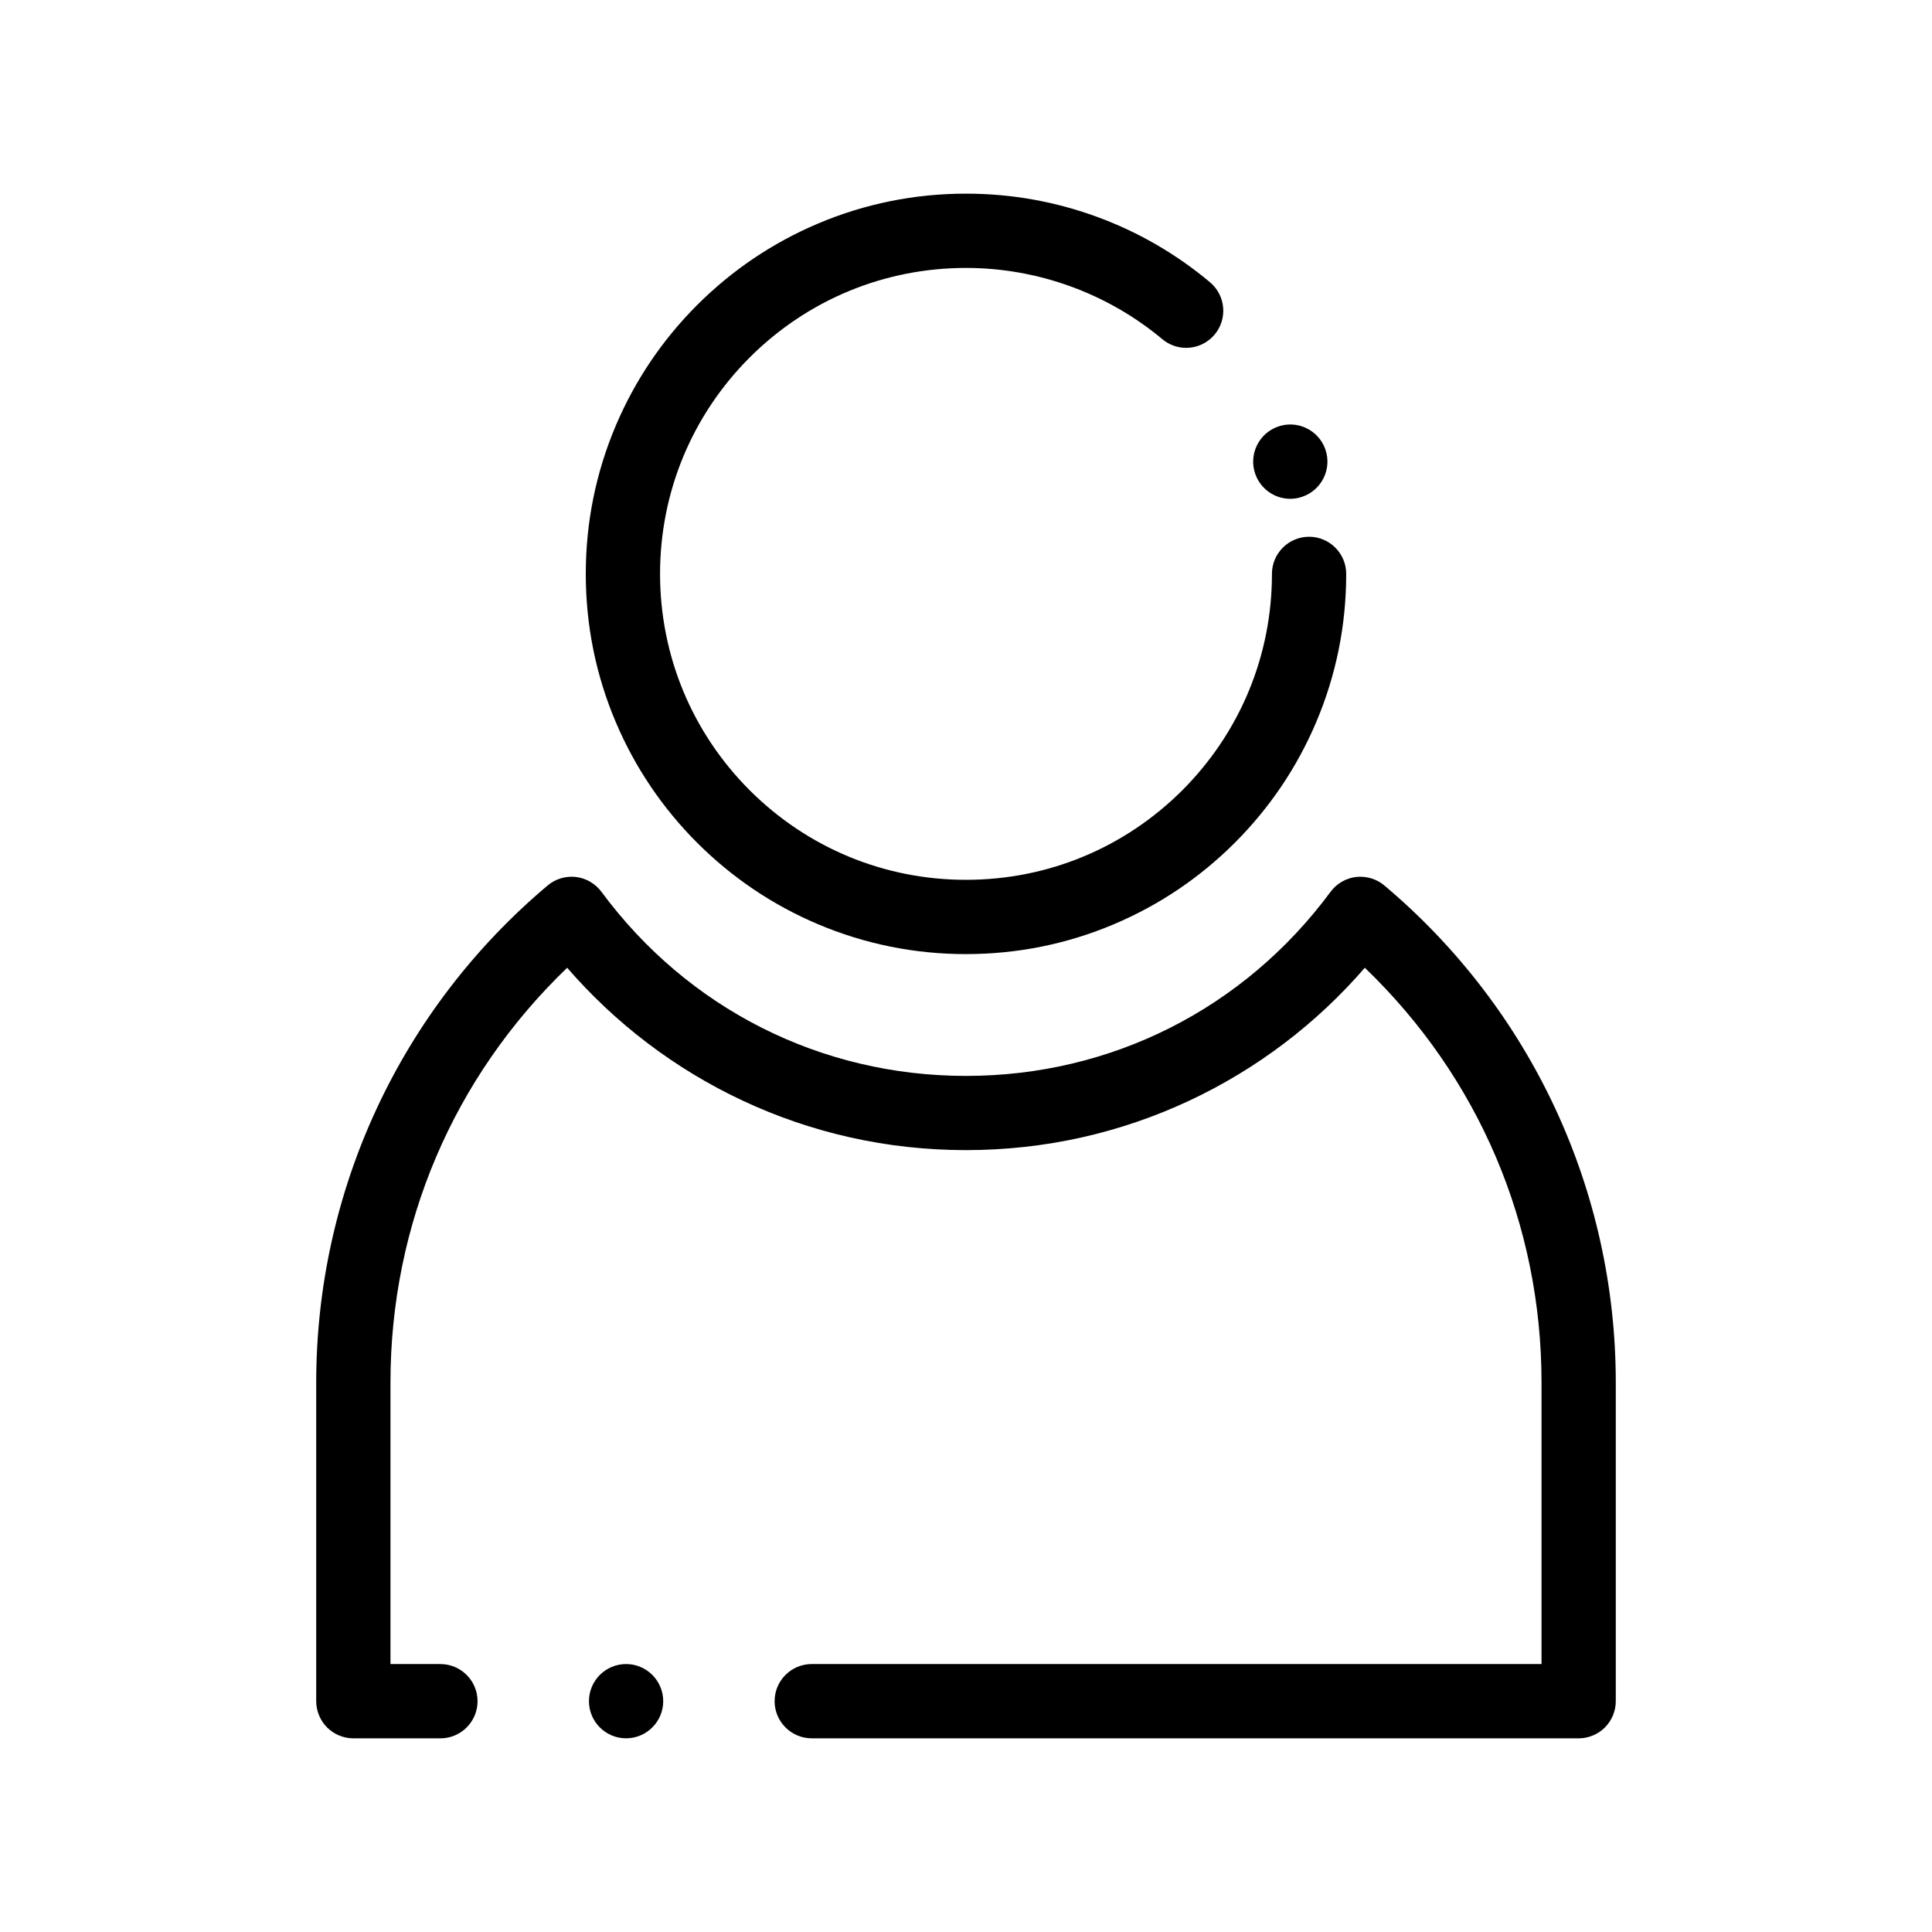 <?xml version="1.0" encoding="UTF-8"?>
<!-- Uploaded to: SVG Repo, www.svgrepo.com, Generator: SVG Repo Mixer Tools -->
<svg fill="#000000" width="800px" height="800px" version="1.1" viewBox="144 144 512 512" xmlns="http://www.w3.org/2000/svg">
 <g>
  <path d="m400 396.85c-13.598 0-26.805-2.668-39.223-7.922-11.996-5.078-22.77-12.34-32.027-21.59-9.25-9.258-16.512-20.035-21.59-32.027-5.254-12.418-7.922-25.613-7.922-39.223 0-13.598 2.668-26.793 7.922-39.223 5.078-11.996 12.34-22.77 21.59-32.027 9.258-9.25 20.035-16.512 32.027-21.59 12.418-5.258 25.621-7.926 39.223-7.926h0.02c12.016 0 23.781 2.106 34.98 6.25 10.824 4.004 20.805 9.809 29.66 17.23 4.16 3.484 4.715 9.703 1.23 13.863-1.879 2.234-4.625 3.523-7.547 3.523-2.312 0-4.547-0.816-6.316-2.301-14.559-12.172-33.039-18.875-52.027-18.883-21.648 0.012-42.008 8.441-57.336 23.742-15.301 15.332-23.734 35.691-23.742 57.336 0.012 21.648 8.441 42.008 23.742 57.336 15.328 15.305 35.688 23.746 57.336 23.746s42.008-8.441 57.336-23.742c15.301-15.332 23.742-35.691 23.742-57.336 0-5.422 4.418-9.84 9.84-9.84s9.84 4.418 9.84 9.84c0 13.609-2.668 26.805-7.922 39.223-5.078 11.996-12.34 22.77-21.59 32.027-9.258 9.25-20.035 16.512-32.031 21.59-12.41 5.254-25.617 7.922-39.215 7.922zm85.953-120.66h-0.012c-4.191 0-7.93-2.668-9.297-6.633-0.855-2.481-0.699-5.144 0.453-7.519 1.152-2.363 3.148-4.133 5.629-5 1.043-0.355 2.125-0.543 3.219-0.543 4.191 0 7.93 2.668 9.297 6.621 1.781 5.137-0.957 10.746-6.082 12.516-1.043 0.371-2.125 0.559-3.207 0.559z"/>
  <path d="m359.11 604.67c-5.422 0-9.832-4.41-9.832-9.84 0-5.434 4.41-9.84 9.832-9.84h193.41v-74.586c0-41.859-16.629-80.906-46.828-109.94-6.375 7.379-13.559 14.121-21.344 20.016-7.852 5.953-16.344 11.078-25.25 15.242-9.062 4.242-18.609 7.5-28.367 9.691-20.055 4.508-41.406 4.508-61.461 0-9.762-2.191-19.305-5.453-28.367-9.691-8.906-4.164-17.398-9.289-25.25-15.242-7.773-5.894-14.957-12.633-21.352-20.016-30.191 29.031-46.824 68.07-46.824 109.94v74.59h13.246c5.422 0 9.832 4.418 9.832 9.84s-4.41 9.84-9.832 9.84h-23.086c-2.59 0-5.125-1.055-6.957-2.883-1.828-1.832-2.883-4.371-2.883-6.957v-84.426c0-50.914 22.348-98.934 61.332-131.75 2.055-1.742 4.812-2.566 7.488-2.254 2.688 0.324 5.156 1.75 6.762 3.926 22.926 31.008 58.145 48.797 96.621 48.797 38.473 0 73.691-17.789 96.617-48.797 1.605-2.176 4.062-3.602 6.762-3.926 2.676-0.305 5.434 0.512 7.488 2.254 38.977 32.816 61.332 80.836 61.332 131.75v84.43c0 2.59-1.055 5.125-2.883 6.957-1.832 1.828-4.371 2.883-6.957 2.883h-203.23-0.02zm-49.191 0c-5.434 0-9.84-4.418-9.84-9.84 0-5.434 4.41-9.84 9.84-9.84 5.422 0 9.84 4.406 9.84 9.84 0 5.422-4.418 9.84-9.84 9.84z"/>
 </g>
</svg>